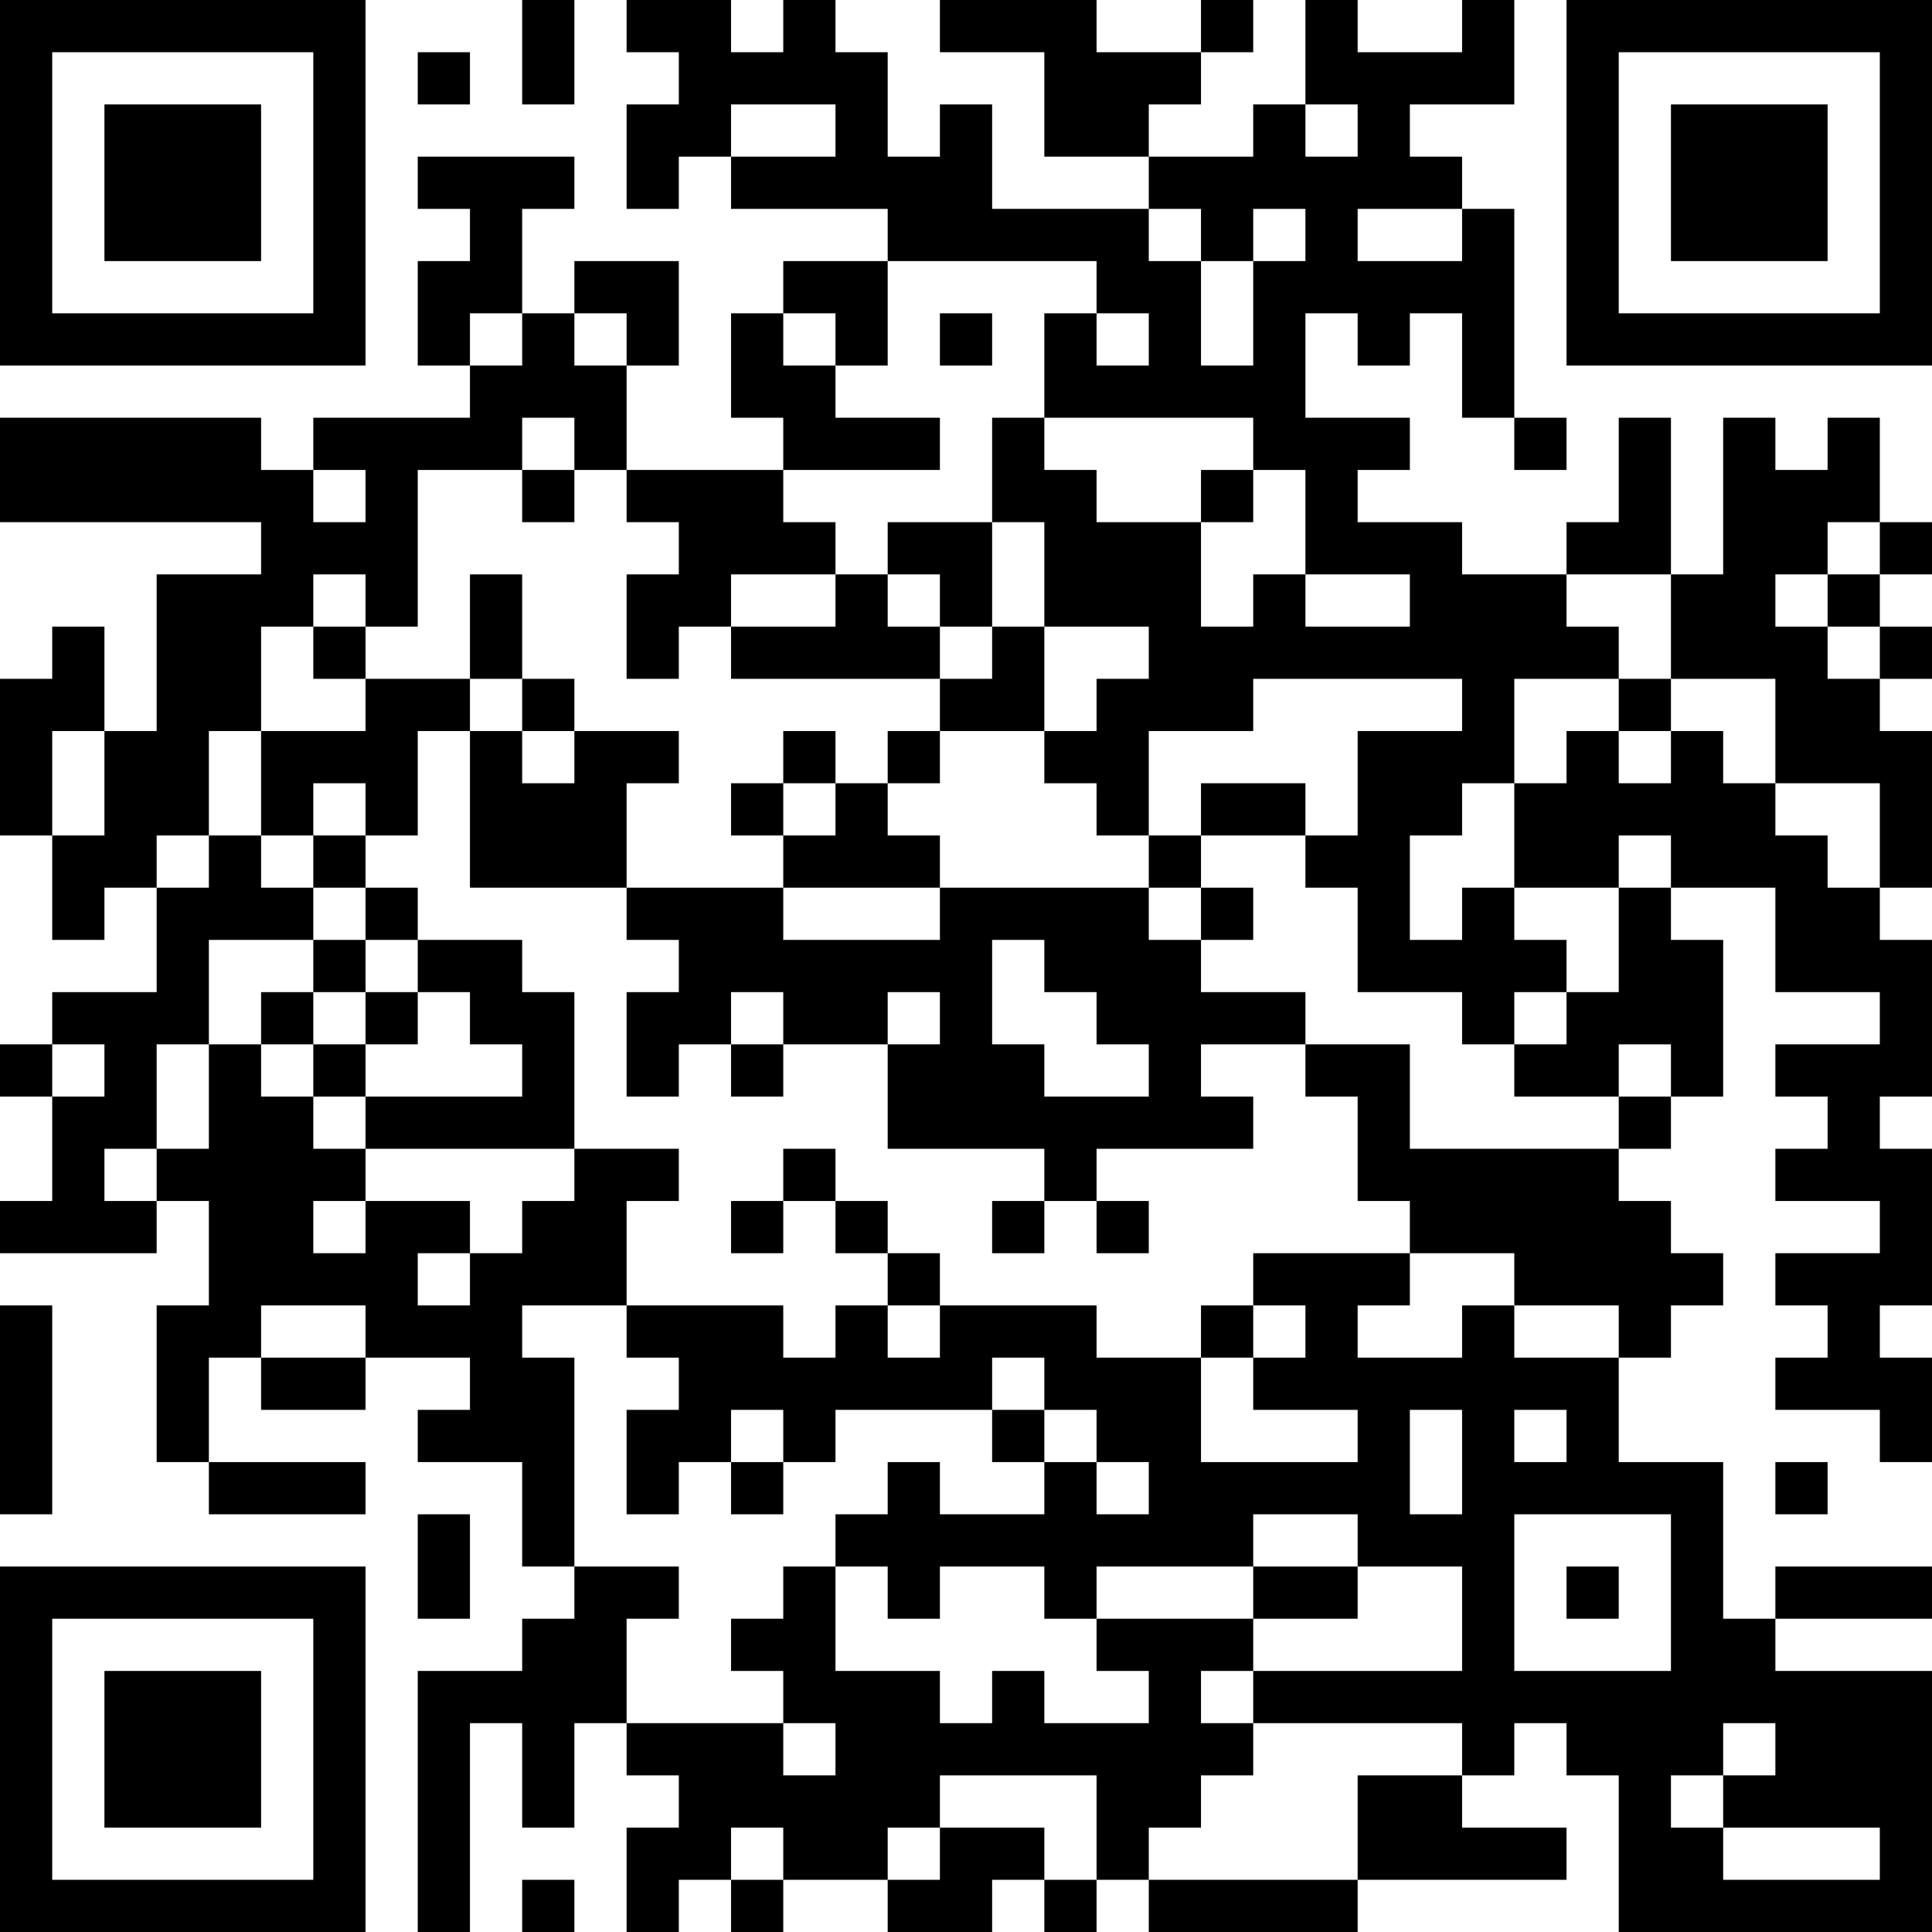 <?xml version="1.0" encoding="UTF-8"?>
<svg xmlns="http://www.w3.org/2000/svg" version="1.1" width="400" height="400" viewBox="0 0 400 400"><rect x="0" y="0" width="400" height="400" fill="#ffffff"/><g transform="scale(10.811)"><g transform="translate(0,0)"><path fill-rule="evenodd" d="M10 0L10 2L11 2L11 0ZM12 0L12 1L13 1L13 2L12 2L12 4L13 4L13 3L14 3L14 4L17 4L17 5L15 5L15 6L14 6L14 8L15 8L15 9L12 9L12 7L13 7L13 5L11 5L11 6L10 6L10 4L11 4L11 3L8 3L8 4L9 4L9 5L8 5L8 7L9 7L9 8L6 8L6 9L5 9L5 8L0 8L0 10L5 10L5 11L3 11L3 14L2 14L2 12L1 12L1 13L0 13L0 16L1 16L1 18L2 18L2 17L3 17L3 19L1 19L1 20L0 20L0 21L1 21L1 23L0 23L0 24L3 24L3 23L4 23L4 25L3 25L3 28L4 28L4 29L7 29L7 28L4 28L4 26L5 26L5 27L7 27L7 26L9 26L9 27L8 27L8 28L10 28L10 30L11 30L11 31L10 31L10 32L8 32L8 37L9 37L9 33L10 33L10 35L11 35L11 33L12 33L12 34L13 34L13 35L12 35L12 37L13 37L13 36L14 36L14 37L15 37L15 36L17 36L17 37L19 37L19 36L20 36L20 37L21 37L21 36L22 36L22 37L26 37L26 36L30 36L30 35L28 35L28 34L29 34L29 33L30 33L30 34L31 34L31 37L37 37L37 32L34 32L34 31L37 31L37 30L34 30L34 31L33 31L33 28L31 28L31 26L32 26L32 25L33 25L33 24L32 24L32 23L31 23L31 22L32 22L32 21L33 21L33 18L32 18L32 17L34 17L34 19L36 19L36 20L34 20L34 21L35 21L35 22L34 22L34 23L36 23L36 24L34 24L34 25L35 25L35 26L34 26L34 27L36 27L36 28L37 28L37 26L36 26L36 25L37 25L37 22L36 22L36 21L37 21L37 18L36 18L36 17L37 17L37 14L36 14L36 13L37 13L37 12L36 12L36 11L37 11L37 10L36 10L36 8L35 8L35 9L34 9L34 8L33 8L33 11L32 11L32 8L31 8L31 10L30 10L30 11L28 11L28 10L26 10L26 9L27 9L27 8L25 8L25 6L26 6L26 7L27 7L27 6L28 6L28 8L29 8L29 9L30 9L30 8L29 8L29 4L28 4L28 3L27 3L27 2L29 2L29 0L28 0L28 1L26 1L26 0L25 0L25 2L24 2L24 3L22 3L22 2L23 2L23 1L24 1L24 0L23 0L23 1L21 1L21 0L18 0L18 1L20 1L20 3L22 3L22 4L19 4L19 2L18 2L18 3L17 3L17 1L16 1L16 0L15 0L15 1L14 1L14 0ZM8 1L8 2L9 2L9 1ZM14 2L14 3L16 3L16 2ZM25 2L25 3L26 3L26 2ZM22 4L22 5L23 5L23 7L24 7L24 5L25 5L25 4L24 4L24 5L23 5L23 4ZM26 4L26 5L28 5L28 4ZM17 5L17 7L16 7L16 6L15 6L15 7L16 7L16 8L18 8L18 9L15 9L15 10L16 10L16 11L14 11L14 12L13 12L13 13L12 13L12 11L13 11L13 10L12 10L12 9L11 9L11 8L10 8L10 9L8 9L8 12L7 12L7 11L6 11L6 12L5 12L5 14L4 14L4 16L3 16L3 17L4 17L4 16L5 16L5 17L6 17L6 18L4 18L4 20L3 20L3 22L2 22L2 23L3 23L3 22L4 22L4 20L5 20L5 21L6 21L6 22L7 22L7 23L6 23L6 24L7 24L7 23L9 23L9 24L8 24L8 25L9 25L9 24L10 24L10 23L11 23L11 22L13 22L13 23L12 23L12 25L10 25L10 26L11 26L11 30L13 30L13 31L12 31L12 33L15 33L15 34L16 34L16 33L15 33L15 32L14 32L14 31L15 31L15 30L16 30L16 32L18 32L18 33L19 33L19 32L20 32L20 33L22 33L22 32L21 32L21 31L24 31L24 32L23 32L23 33L24 33L24 34L23 34L23 35L22 35L22 36L26 36L26 34L28 34L28 33L24 33L24 32L28 32L28 30L26 30L26 29L24 29L24 30L21 30L21 31L20 31L20 30L18 30L18 31L17 31L17 30L16 30L16 29L17 29L17 28L18 28L18 29L20 29L20 28L21 28L21 29L22 29L22 28L21 28L21 27L20 27L20 26L19 26L19 27L16 27L16 28L15 28L15 27L14 27L14 28L13 28L13 29L12 29L12 27L13 27L13 26L12 26L12 25L15 25L15 26L16 26L16 25L17 25L17 26L18 26L18 25L21 25L21 26L23 26L23 28L26 28L26 27L24 27L24 26L25 26L25 25L24 25L24 24L27 24L27 25L26 25L26 26L28 26L28 25L29 25L29 26L31 26L31 25L29 25L29 24L27 24L27 23L26 23L26 21L25 21L25 20L27 20L27 22L31 22L31 21L32 21L32 20L31 20L31 21L29 21L29 20L30 20L30 19L31 19L31 17L32 17L32 16L31 16L31 17L29 17L29 15L30 15L30 14L31 14L31 15L32 15L32 14L33 14L33 15L34 15L34 16L35 16L35 17L36 17L36 15L34 15L34 13L32 13L32 11L30 11L30 12L31 12L31 13L29 13L29 15L28 15L28 16L27 16L27 18L28 18L28 17L29 17L29 18L30 18L30 19L29 19L29 20L28 20L28 19L26 19L26 17L25 17L25 16L26 16L26 14L28 14L28 13L24 13L24 14L22 14L22 16L21 16L21 15L20 15L20 14L21 14L21 13L22 13L22 12L20 12L20 10L19 10L19 8L20 8L20 9L21 9L21 10L23 10L23 12L24 12L24 11L25 11L25 12L27 12L27 11L25 11L25 9L24 9L24 8L20 8L20 6L21 6L21 7L22 7L22 6L21 6L21 5ZM9 6L9 7L10 7L10 6ZM11 6L11 7L12 7L12 6ZM18 6L18 7L19 7L19 6ZM6 9L6 10L7 10L7 9ZM10 9L10 10L11 10L11 9ZM23 9L23 10L24 10L24 9ZM17 10L17 11L16 11L16 12L14 12L14 13L18 13L18 14L17 14L17 15L16 15L16 14L15 14L15 15L14 15L14 16L15 16L15 17L12 17L12 15L13 15L13 14L11 14L11 13L10 13L10 11L9 11L9 13L7 13L7 12L6 12L6 13L7 13L7 14L5 14L5 16L6 16L6 17L7 17L7 18L6 18L6 19L5 19L5 20L6 20L6 21L7 21L7 22L11 22L11 19L10 19L10 18L8 18L8 17L7 17L7 16L8 16L8 14L9 14L9 17L12 17L12 18L13 18L13 19L12 19L12 21L13 21L13 20L14 20L14 21L15 21L15 20L17 20L17 22L20 22L20 23L19 23L19 24L20 24L20 23L21 23L21 24L22 24L22 23L21 23L21 22L24 22L24 21L23 21L23 20L25 20L25 19L23 19L23 18L24 18L24 17L23 17L23 16L25 16L25 15L23 15L23 16L22 16L22 17L18 17L18 16L17 16L17 15L18 15L18 14L20 14L20 12L19 12L19 10ZM35 10L35 11L34 11L34 12L35 12L35 13L36 13L36 12L35 12L35 11L36 11L36 10ZM17 11L17 12L18 12L18 13L19 13L19 12L18 12L18 11ZM9 13L9 14L10 14L10 15L11 15L11 14L10 14L10 13ZM31 13L31 14L32 14L32 13ZM1 14L1 16L2 16L2 14ZM6 15L6 16L7 16L7 15ZM15 15L15 16L16 16L16 15ZM15 17L15 18L18 18L18 17ZM22 17L22 18L23 18L23 17ZM7 18L7 19L6 19L6 20L7 20L7 21L10 21L10 20L9 20L9 19L8 19L8 18ZM19 18L19 20L20 20L20 21L22 21L22 20L21 20L21 19L20 19L20 18ZM7 19L7 20L8 20L8 19ZM14 19L14 20L15 20L15 19ZM17 19L17 20L18 20L18 19ZM1 20L1 21L2 21L2 20ZM15 22L15 23L14 23L14 24L15 24L15 23L16 23L16 24L17 24L17 25L18 25L18 24L17 24L17 23L16 23L16 22ZM0 25L0 29L1 29L1 25ZM5 25L5 26L7 26L7 25ZM23 25L23 26L24 26L24 25ZM19 27L19 28L20 28L20 27ZM27 27L27 29L28 29L28 27ZM29 27L29 28L30 28L30 27ZM14 28L14 29L15 29L15 28ZM34 28L34 29L35 29L35 28ZM8 29L8 31L9 31L9 29ZM29 29L29 32L32 32L32 29ZM24 30L24 31L26 31L26 30ZM30 30L30 31L31 31L31 30ZM33 33L33 34L32 34L32 35L33 35L33 36L36 36L36 35L33 35L33 34L34 34L34 33ZM18 34L18 35L17 35L17 36L18 36L18 35L20 35L20 36L21 36L21 34ZM14 35L14 36L15 36L15 35ZM10 36L10 37L11 37L11 36ZM0 0L0 7L7 7L7 0ZM1 1L1 6L6 6L6 1ZM2 2L2 5L5 5L5 2ZM30 0L30 7L37 7L37 0ZM31 1L31 6L36 6L36 1ZM32 2L32 5L35 5L35 2ZM0 30L0 37L7 37L7 30ZM1 31L1 36L6 36L6 31ZM2 32L2 35L5 35L5 32Z" fill="#000000"/></g></g></svg>
